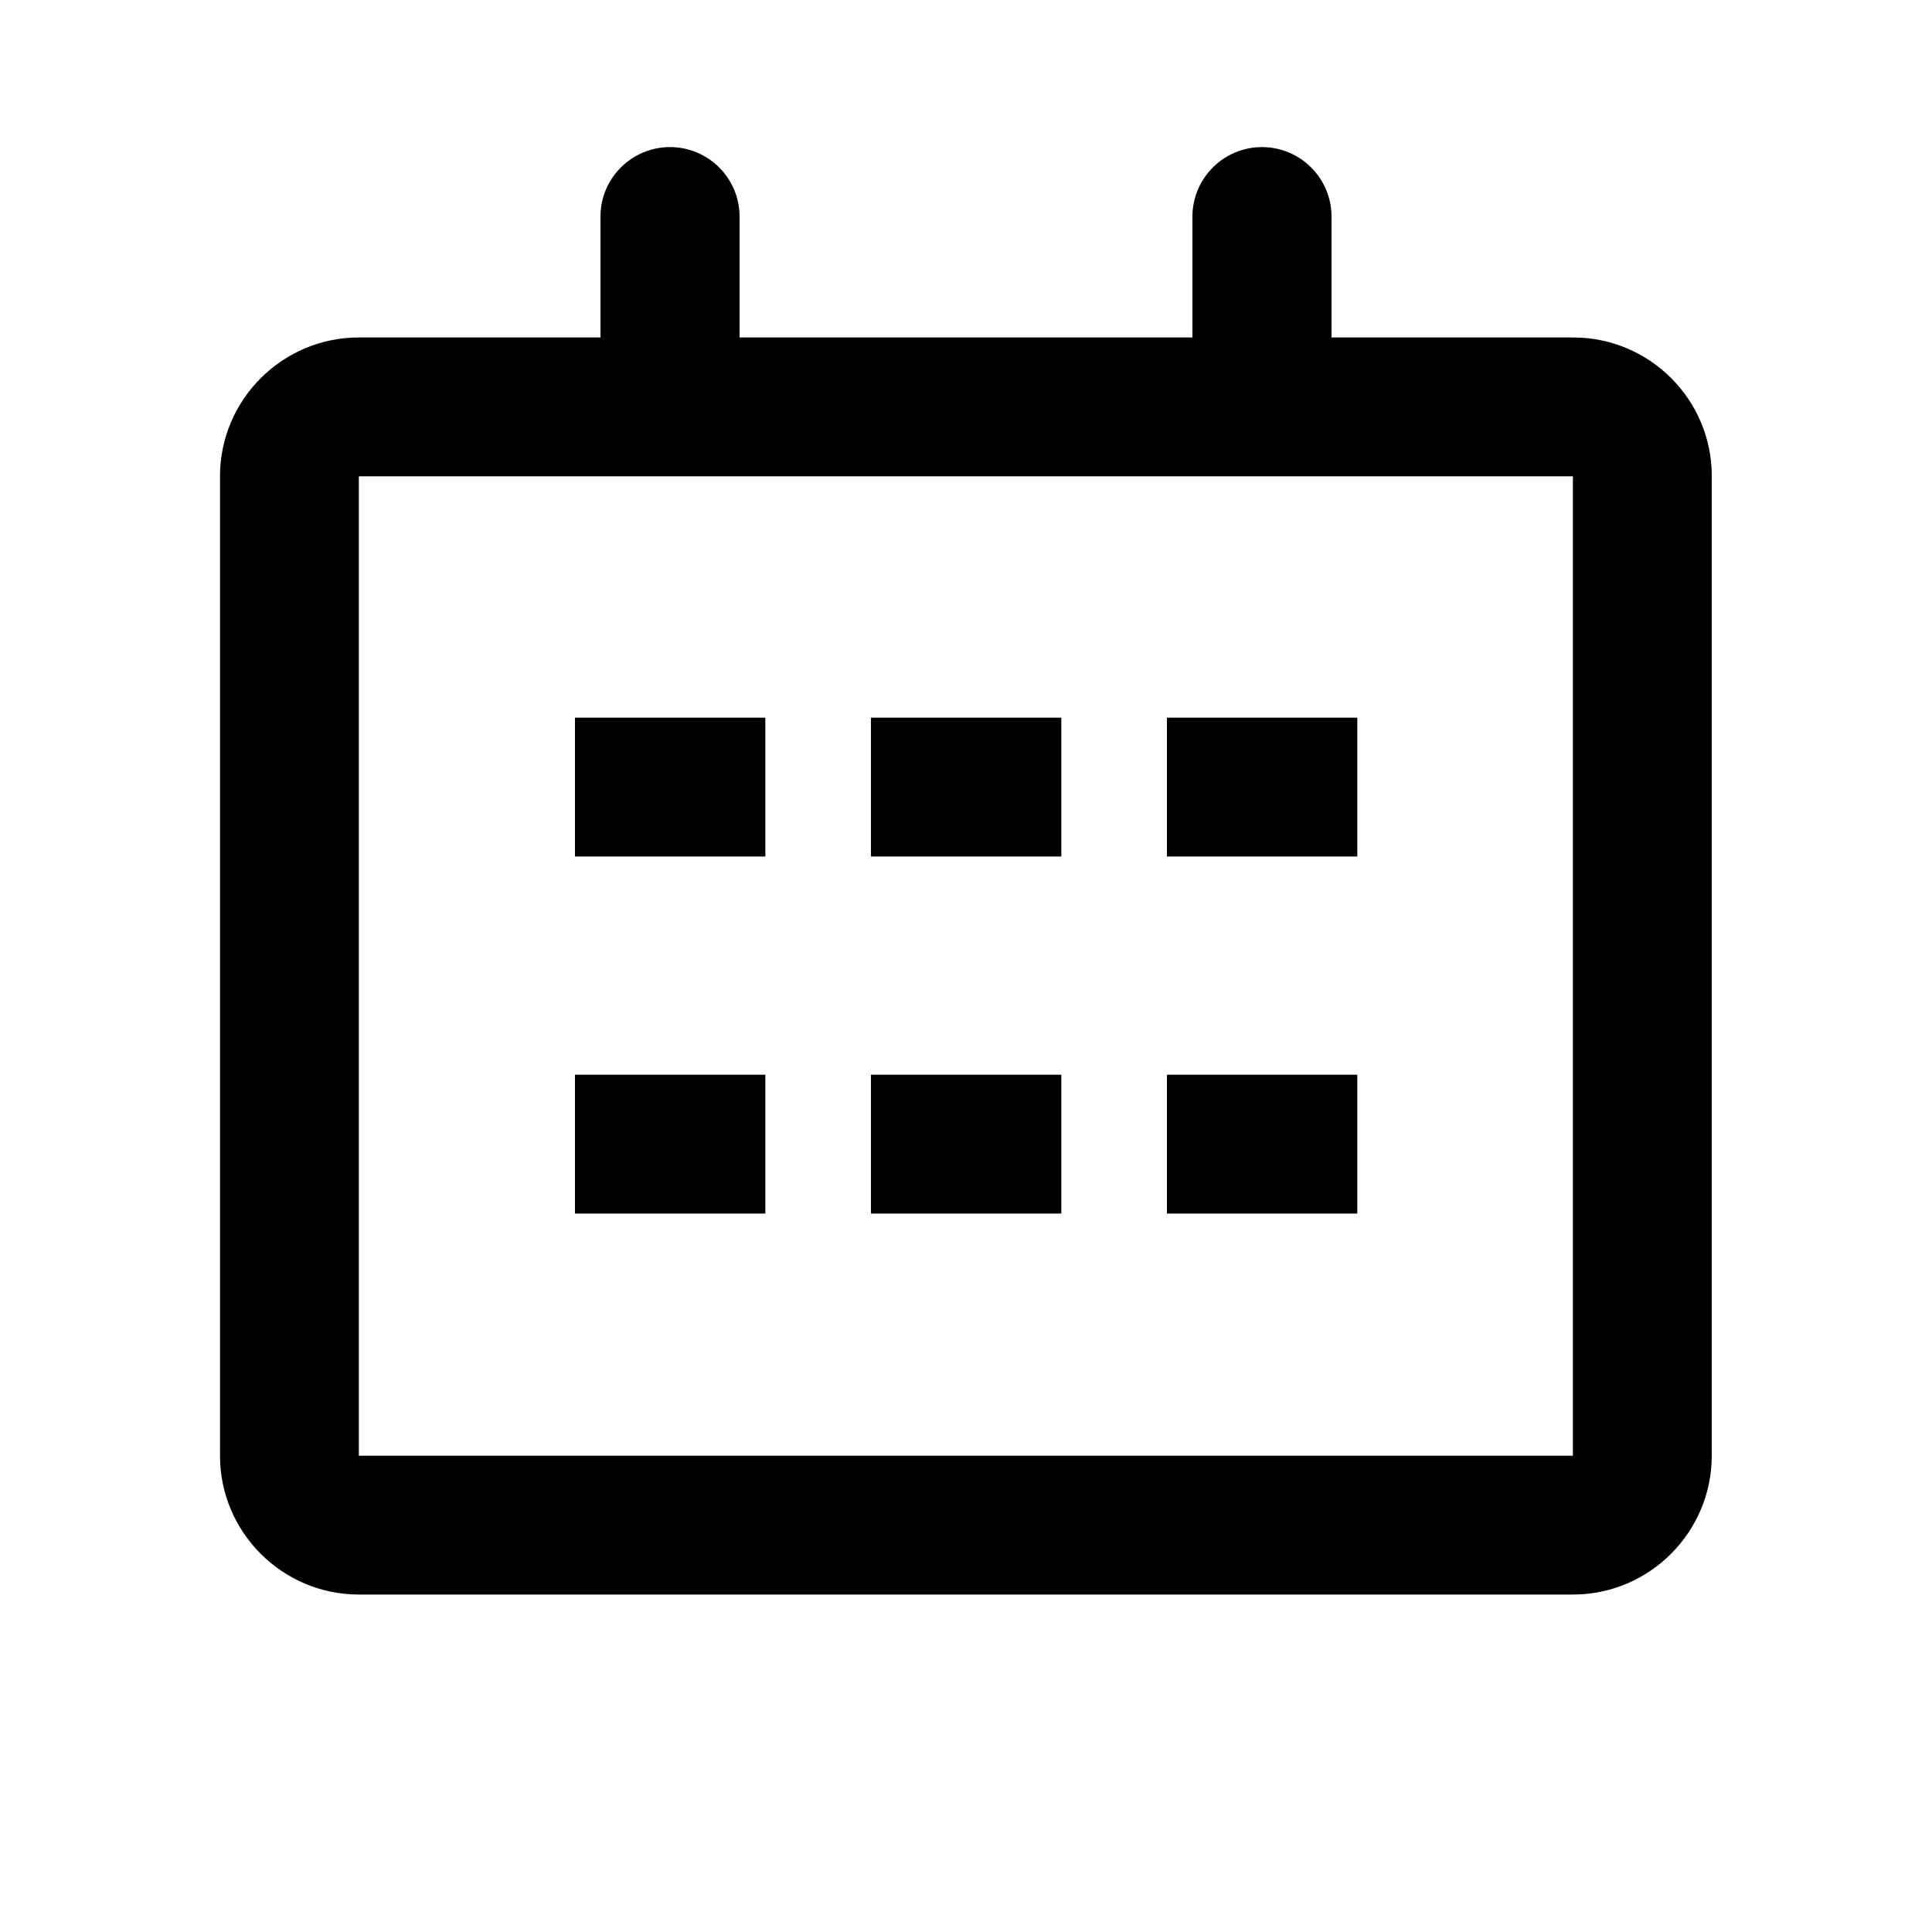 <?xml version="1.0" encoding="utf-8"?>
<!-- Svg Vector Icons : http://www.onlinewebfonts.com/icon -->
<!DOCTYPE svg PUBLIC "-//W3C//DTD SVG 1.1//EN" "http://www.w3.org/Graphics/SVG/1.1/DTD/svg11.dtd">
<svg version="1.1" xmlns="http://www.w3.org/2000/svg" xmlns:xlink="http://www.w3.org/1999/xlink" x="0" y="0" viewBox="125 125 750 750" enable-background="new 0 0 1000 1000" xml:space="preserve">

	<g>
		<g>
			<rect x="348.2" y="542.2" class="st0" width="73.9" height="53.9"/>
		</g>
		<g>
			<rect x="463.1" y="542.2" class="st0" width="73.9" height="53.9"/>
		</g>
		<g>
			<rect x="578" y="542.2" class="st0" width="73.9" height="53.9"/>
		</g>
		<g>
			<rect x="348.2" y="403.6" class="st0" width="73.9" height="53.9"/>
		</g>
		<path class="st0" d="M735.7,256h-93.8v-46.9c0-14.9-12.1-27-27-27s-27,12.1-27,27V256H412.1v-46.9c0-14.9-12.1-27-27-27
			c-14.9,0-27,12.1-27,27V256h-93.8c-29.7,0-53.9,24.2-53.9,53.9v380.2c0,29.7,24.2,53.9,53.9,53.9h471.3
			c29.7,0,53.9-24.2,53.9-53.9V309.9C789.6,280.2,765.4,256,735.7,256z M264.3,690.1V309.9h471.3l0,380.2H264.3z"/>
		<g>
			<rect x="463.1" y="403.6" class="st0" width="73.9" height="53.9"/>
		</g>
		<g>
			<rect x="578" y="403.6" class="st0" width="73.9" height="53.9"/>
		</g>
	</g>
</svg>